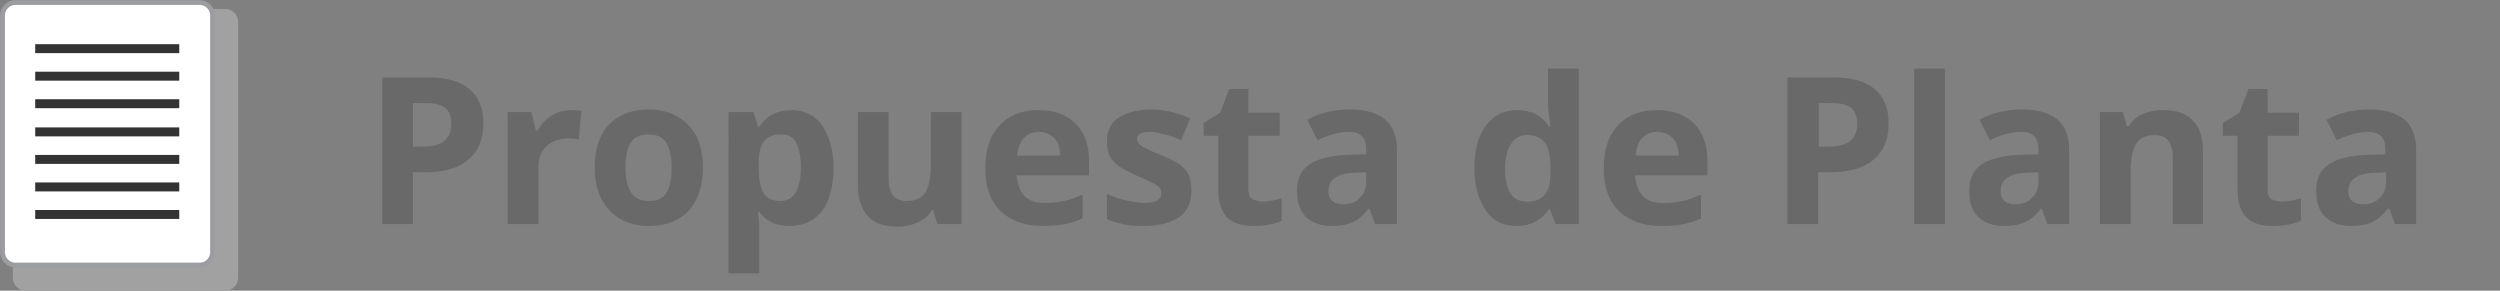 <?xml version="1.0" encoding="utf-8"?>
<!-- Generator: Adobe Illustrator 27.4.0, SVG Export Plug-In . SVG Version: 6.00 Build 0)  -->
<svg version="1.1" id="Capa_1" xmlns="http://www.w3.org/2000/svg" xmlns:xlink="http://www.w3.org/1999/xlink" x="0px" y="0px"
	 viewBox="0 0 390.5 45.4" style="enable-background:new 0 0 390.5 45.4;" xml:space="preserve">
<rect x="0" y="0" width="390.5" height="45.4" fill="#808080" stroke="none"/>
<style type="text/css">
	.st0{fill:#A1A1A1;}
	.st1{fill:#FFFFFF;stroke:#9B9DA0;stroke-width:0.75;stroke-miterlimit:10;}
	.st2{fill:#333333;}
	.st3{fill:#696969;}
</style>
<g>
	<path class="st0" d="M35.2,1.4H4c-1.1,0-2,0.9-2,2v40c0,1.1,0.9,2,2,2h31.2c1.1,0,2-0.9,2-2v-40C37.2,2.3,36.3,1.4,35.2,1.4z"/>
	<path class="st1" d="M31.2,0.4H2.4c-1.1,0-2,0.9-2,2v37c0,1.1,0.9,2,2,2h28.8c1.1,0,2-0.9,2-2v-37C33.2,1.3,32.3,0.4,31.2,0.4z"/>
	<g>
		<rect x="5.5" y="6.9" class="st2" width="22.5" height="1.4"/>
		<rect x="5.5" y="11.2" class="st2" width="22.5" height="1.4"/>
		<rect x="5.5" y="15.5" class="st2" width="22.5" height="1.4"/>
		<rect x="5.5" y="19.9" class="st2" width="22.5" height="1.4"/>
		<rect x="5.5" y="24.2" class="st2" width="22.5" height="1.4"/>
		<rect x="5.5" y="28.5" class="st2" width="22.5" height="1.4"/>
		<rect x="5.5" y="32.8" class="st2" width="22.5" height="1.4"/>
	</g>
</g>
<g>
	<path class="st3" d="M75.5,19.3c0,2.5-0.8,4.3-2.3,5.6c-1.5,1.3-3.7,2-6.6,2h-2.1V35h-4.8V12.1H67c2.8,0,4.9,0.6,6.3,1.8
		C74.8,15.1,75.5,16.9,75.5,19.3z M64.5,22.9h1.6c1.5,0,2.6-0.3,3.3-0.9c0.7-0.6,1.1-1.4,1.1-2.6c0-1.1-0.3-2-0.9-2.5
		c-0.6-0.5-1.6-0.8-2.9-0.8h-2.2V22.9z"/>
	<path class="st3" d="M89.2,17.2c0.6,0,1.2,0,1.6,0.1l-0.4,4.5c-0.4-0.1-0.9-0.2-1.4-0.2c-1.5,0-2.7,0.4-3.6,1.2s-1.3,1.9-1.3,3.3
		V35h-4.8V17.5H83l0.7,2.9H84c0.5-1,1.3-1.8,2.2-2.4C87.1,17.5,88.1,17.2,89.2,17.2z"/>
	<path class="st3" d="M109.8,26.2c0,2.8-0.8,5.1-2.2,6.7c-1.5,1.6-3.6,2.4-6.3,2.4c-1.7,0-3.2-0.4-4.4-1.1s-2.3-1.8-3-3.2
		s-1-3-1-4.8c0-2.9,0.7-5.1,2.2-6.7c1.5-1.6,3.6-2.4,6.3-2.4c1.7,0,3.2,0.4,4.4,1.1c1.3,0.7,2.3,1.8,3,3.1
		C109.5,22.8,109.8,24.4,109.8,26.2z M97.7,26.2c0,1.7,0.3,3,0.9,3.9c0.6,0.9,1.5,1.3,2.8,1.3c1.3,0,2.2-0.4,2.7-1.3
		c0.6-0.9,0.8-2.2,0.8-3.9c0-1.7-0.3-3-0.8-3.9c-0.6-0.9-1.5-1.3-2.8-1.3c-1.3,0-2.2,0.4-2.8,1.3S97.7,24.5,97.7,26.2z"/>
	<path class="st3" d="M123.4,35.3c-2.1,0-3.7-0.7-4.8-2.2h-0.2c0.2,1.5,0.2,2.3,0.2,2.5v7.1h-4.8V17.5h3.9l0.7,2.3h0.2
		c1.1-1.7,2.8-2.6,5-2.6c2.1,0,3.7,0.8,4.8,2.4s1.8,3.8,1.8,6.6c0,1.9-0.3,3.5-0.8,4.9s-1.3,2.4-2.3,3.1S124.7,35.3,123.4,35.3z
		 M121.9,21c-1.2,0-2,0.4-2.6,1.1c-0.5,0.7-0.8,1.9-0.8,3.6v0.5c0,1.9,0.3,3.2,0.8,4s1.4,1.2,2.6,1.2c2.1,0,3.2-1.8,3.2-5.3
		c0-1.7-0.3-3-0.8-3.9S123.1,21,121.9,21z"/>
	<path class="st3" d="M146.4,35l-0.6-2.2h-0.2c-0.5,0.8-1.2,1.4-2.2,1.9s-2,0.7-3.2,0.7c-2.1,0-3.6-0.5-4.6-1.6
		c-1-1.1-1.6-2.7-1.6-4.7V17.5h4.8v10.2c0,1.3,0.2,2.2,0.7,2.8c0.4,0.6,1.2,0.9,2.1,0.9c1.3,0,2.3-0.4,2.9-1.3s0.9-2.4,0.9-4.4v-8.2
		h4.8V35H146.4z"/>
	<path class="st3" d="M162.9,35.3c-2.8,0-5-0.8-6.6-2.3c-1.6-1.6-2.4-3.8-2.4-6.6c0-2.9,0.7-5.2,2.2-6.8c1.5-1.6,3.5-2.4,6.1-2.4
		c2.5,0,4.4,0.7,5.8,2.1s2.1,3.3,2.1,5.8v2.3h-11.3c0.1,1.4,0.5,2.4,1.2,3.2c0.8,0.8,1.8,1.1,3.2,1.1c1.1,0,2-0.1,3-0.3
		s1.9-0.6,2.9-1v3.7c-0.8,0.4-1.7,0.7-2.7,0.9S164.3,35.3,162.9,35.3z M162.3,20.6c-1,0-1.8,0.3-2.4,1s-0.9,1.5-1,2.7h6.7
		c0-1.2-0.3-2.1-0.9-2.7S163.3,20.6,162.3,20.6z"/>
	<path class="st3" d="M186.1,29.8c0,1.8-0.6,3.2-1.9,4.1s-3.1,1.4-5.6,1.4c-1.3,0-2.4-0.1-3.2-0.3s-1.7-0.4-2.5-0.8v-3.9
		c0.9,0.4,1.9,0.8,3,1s2.1,0.4,2.9,0.4c1.7,0,2.6-0.5,2.6-1.5c0-0.4-0.1-0.7-0.3-0.9s-0.6-0.5-1.2-0.8s-1.3-0.6-2.2-1
		c-1.3-0.6-2.3-1.1-3-1.6c-0.6-0.5-1.1-1-1.4-1.6c-0.3-0.6-0.4-1.4-0.4-2.3c0-1.6,0.6-2.8,1.8-3.6c1.2-0.8,2.9-1.3,5.1-1.3
		c2.1,0,4.2,0.5,6.1,1.4l-1.4,3.4c-0.9-0.4-1.7-0.7-2.5-0.9c-0.8-0.2-1.5-0.4-2.3-0.4c-1.4,0-2.1,0.4-2.1,1.1c0,0.4,0.2,0.8,0.7,1.1
		s1.4,0.8,3,1.4c1.4,0.6,2.4,1.1,3,1.5c0.6,0.5,1.1,1,1.4,1.7S186.1,28.9,186.1,29.8z"/>
	<path class="st3" d="M197.2,31.5c0.8,0,1.8-0.2,3-0.5v3.5c-1.2,0.5-2.6,0.8-4.4,0.8c-1.9,0-3.3-0.5-4.2-1.4c-0.9-1-1.3-2.4-1.3-4.3
		v-8.4h-2.3v-2l2.6-1.6l1.4-3.7h3v3.7h4.9v3.6h-4.9v8.4c0,0.7,0.2,1.2,0.6,1.5C196.1,31.3,196.6,31.5,197.2,31.5z"/>
	<path class="st3" d="M214.8,35l-0.9-2.4h-0.1c-0.8,1-1.6,1.7-2.5,2.1c-0.8,0.4-2,0.6-3.3,0.6c-1.7,0-3-0.5-4-1.4
		c-1-1-1.4-2.3-1.4-4.1c0-1.9,0.6-3.2,1.9-4.1c1.3-0.9,3.3-1.4,5.9-1.5l3-0.1v-0.8c0-1.8-0.9-2.7-2.7-2.7c-1.4,0-3,0.4-4.9,1.3
		l-1.6-3.2c2-1.1,4.2-1.6,6.7-1.6c2.3,0,4.1,0.5,5.4,1.5c1.2,1,1.9,2.6,1.9,4.7V35H214.8z M213.4,26.9l-1.8,0.1
		c-1.4,0-2.4,0.3-3.1,0.8c-0.7,0.5-1,1.2-1,2.1c0,1.3,0.8,2,2.3,2c1.1,0,2-0.3,2.6-1c0.7-0.6,1-1.5,1-2.5V26.9z"/>
	<path class="st3" d="M236.9,35.3c-2.1,0-3.7-0.8-4.8-2.4s-1.8-3.8-1.8-6.6c0-2.9,0.6-5.1,1.8-6.7c1.2-1.6,2.8-2.4,4.9-2.4
		c2.2,0,3.9,0.9,5,2.6h0.2c-0.2-1.3-0.4-2.5-0.4-3.5v-5.6h4.8V35H243l-0.9-2.3h-0.2C240.8,34.4,239.1,35.3,236.9,35.3z M238.6,31.5
		c1.2,0,2.1-0.4,2.7-1.1c0.6-0.7,0.9-1.9,0.9-3.6v-0.5c0-1.9-0.3-3.2-0.9-4s-1.5-1.2-2.8-1.2c-1.1,0-1.9,0.5-2.5,1.4
		c-0.6,0.9-0.9,2.2-0.9,3.9s0.3,3,0.9,3.9S237.5,31.5,238.6,31.5z"/>
	<path class="st3" d="M259.5,35.3c-2.8,0-5-0.8-6.6-2.3c-1.6-1.6-2.4-3.8-2.4-6.6c0-2.9,0.7-5.2,2.2-6.8c1.5-1.6,3.5-2.4,6.1-2.4
		c2.5,0,4.4,0.7,5.8,2.1s2.1,3.3,2.1,5.8v2.3h-11.3c0.1,1.4,0.5,2.4,1.2,3.2c0.8,0.8,1.8,1.1,3.2,1.1c1.1,0,2-0.1,3-0.3
		s1.9-0.6,2.9-1v3.7c-0.8,0.4-1.7,0.7-2.7,0.9C262.1,35.2,260.9,35.3,259.5,35.3z M258.9,20.6c-1,0-1.8,0.3-2.4,1
		c-0.6,0.6-0.9,1.5-1,2.7h6.7c0-1.2-0.3-2.1-0.9-2.7S259.9,20.6,258.9,20.6z"/>
	<path class="st3" d="M295,19.3c0,2.5-0.8,4.3-2.3,5.6c-1.5,1.3-3.7,2-6.6,2h-2.1V35h-4.8V12.1h7.3c2.8,0,4.9,0.6,6.3,1.8
		C294.3,15.1,295,16.9,295,19.3z M284.1,22.9h1.6c1.5,0,2.6-0.3,3.3-0.9c0.7-0.6,1.1-1.4,1.1-2.6c0-1.1-0.3-2-0.9-2.5
		c-0.6-0.5-1.6-0.8-2.9-0.8h-2.2V22.9z"/>
	<path class="st3" d="M303.7,35H299V10.7h4.8V35z"/>
	<path class="st3" d="M319.8,35l-0.9-2.4h-0.1c-0.8,1-1.6,1.7-2.5,2.1c-0.8,0.4-2,0.6-3.3,0.6c-1.7,0-3-0.5-4-1.4
		c-1-1-1.4-2.3-1.4-4.1c0-1.9,0.6-3.2,1.9-4.1c1.3-0.9,3.3-1.4,5.9-1.5l3-0.1v-0.8c0-1.8-0.9-2.7-2.7-2.7c-1.4,0-3,0.4-4.9,1.3
		l-1.6-3.2c2-1.1,4.2-1.6,6.7-1.6c2.3,0,4.1,0.5,5.4,1.5c1.2,1,1.9,2.6,1.9,4.7V35H319.8z M318.4,26.9l-1.8,0.1
		c-1.4,0-2.4,0.3-3.1,0.8c-0.7,0.5-1,1.2-1,2.1c0,1.3,0.8,2,2.3,2c1.1,0,2-0.3,2.6-1c0.7-0.6,1-1.5,1-2.5V26.9z"/>
	<path class="st3" d="M344.2,35h-4.8V24.8c0-1.3-0.2-2.2-0.7-2.8c-0.4-0.6-1.2-0.9-2.1-0.9c-1.3,0-2.3,0.4-2.9,1.3s-0.9,2.4-0.9,4.4
		V35H328V17.5h3.6l0.6,2.2h0.3c0.5-0.8,1.3-1.5,2.2-1.9c0.9-0.4,2-0.6,3.2-0.6c2,0,3.6,0.5,4.6,1.6c1.1,1.1,1.6,2.7,1.6,4.8V35z"/>
	<path class="st3" d="M356.4,31.5c0.8,0,1.8-0.2,3-0.5v3.5c-1.2,0.5-2.6,0.8-4.4,0.8c-1.9,0-3.3-0.5-4.2-1.4c-0.9-1-1.3-2.4-1.3-4.3
		v-8.4h-2.3v-2l2.6-1.6l1.4-3.7h3v3.7h4.9v3.6h-4.9v8.4c0,0.7,0.2,1.2,0.6,1.5C355.3,31.3,355.8,31.5,356.4,31.5z"/>
	<path class="st3" d="M374.1,35l-0.9-2.4H373c-0.8,1-1.6,1.7-2.5,2.1c-0.8,0.4-2,0.6-3.3,0.6c-1.7,0-3-0.5-4-1.4
		c-1-1-1.4-2.3-1.4-4.1c0-1.9,0.6-3.2,1.9-4.1c1.3-0.9,3.3-1.4,5.9-1.5l3-0.1v-0.8c0-1.8-0.9-2.7-2.7-2.7c-1.4,0-3,0.4-4.9,1.3
		l-1.6-3.2c2-1.1,4.2-1.6,6.7-1.6c2.3,0,4.1,0.5,5.4,1.5c1.2,1,1.9,2.6,1.9,4.7V35H374.1z M372.7,26.9l-1.8,0.1
		c-1.4,0-2.4,0.3-3.1,0.8c-0.7,0.5-1,1.2-1,2.1c0,1.3,0.8,2,2.3,2c1.1,0,2-0.3,2.6-1c0.7-0.6,1-1.5,1-2.5V26.9z"/>
</g>
</svg>
